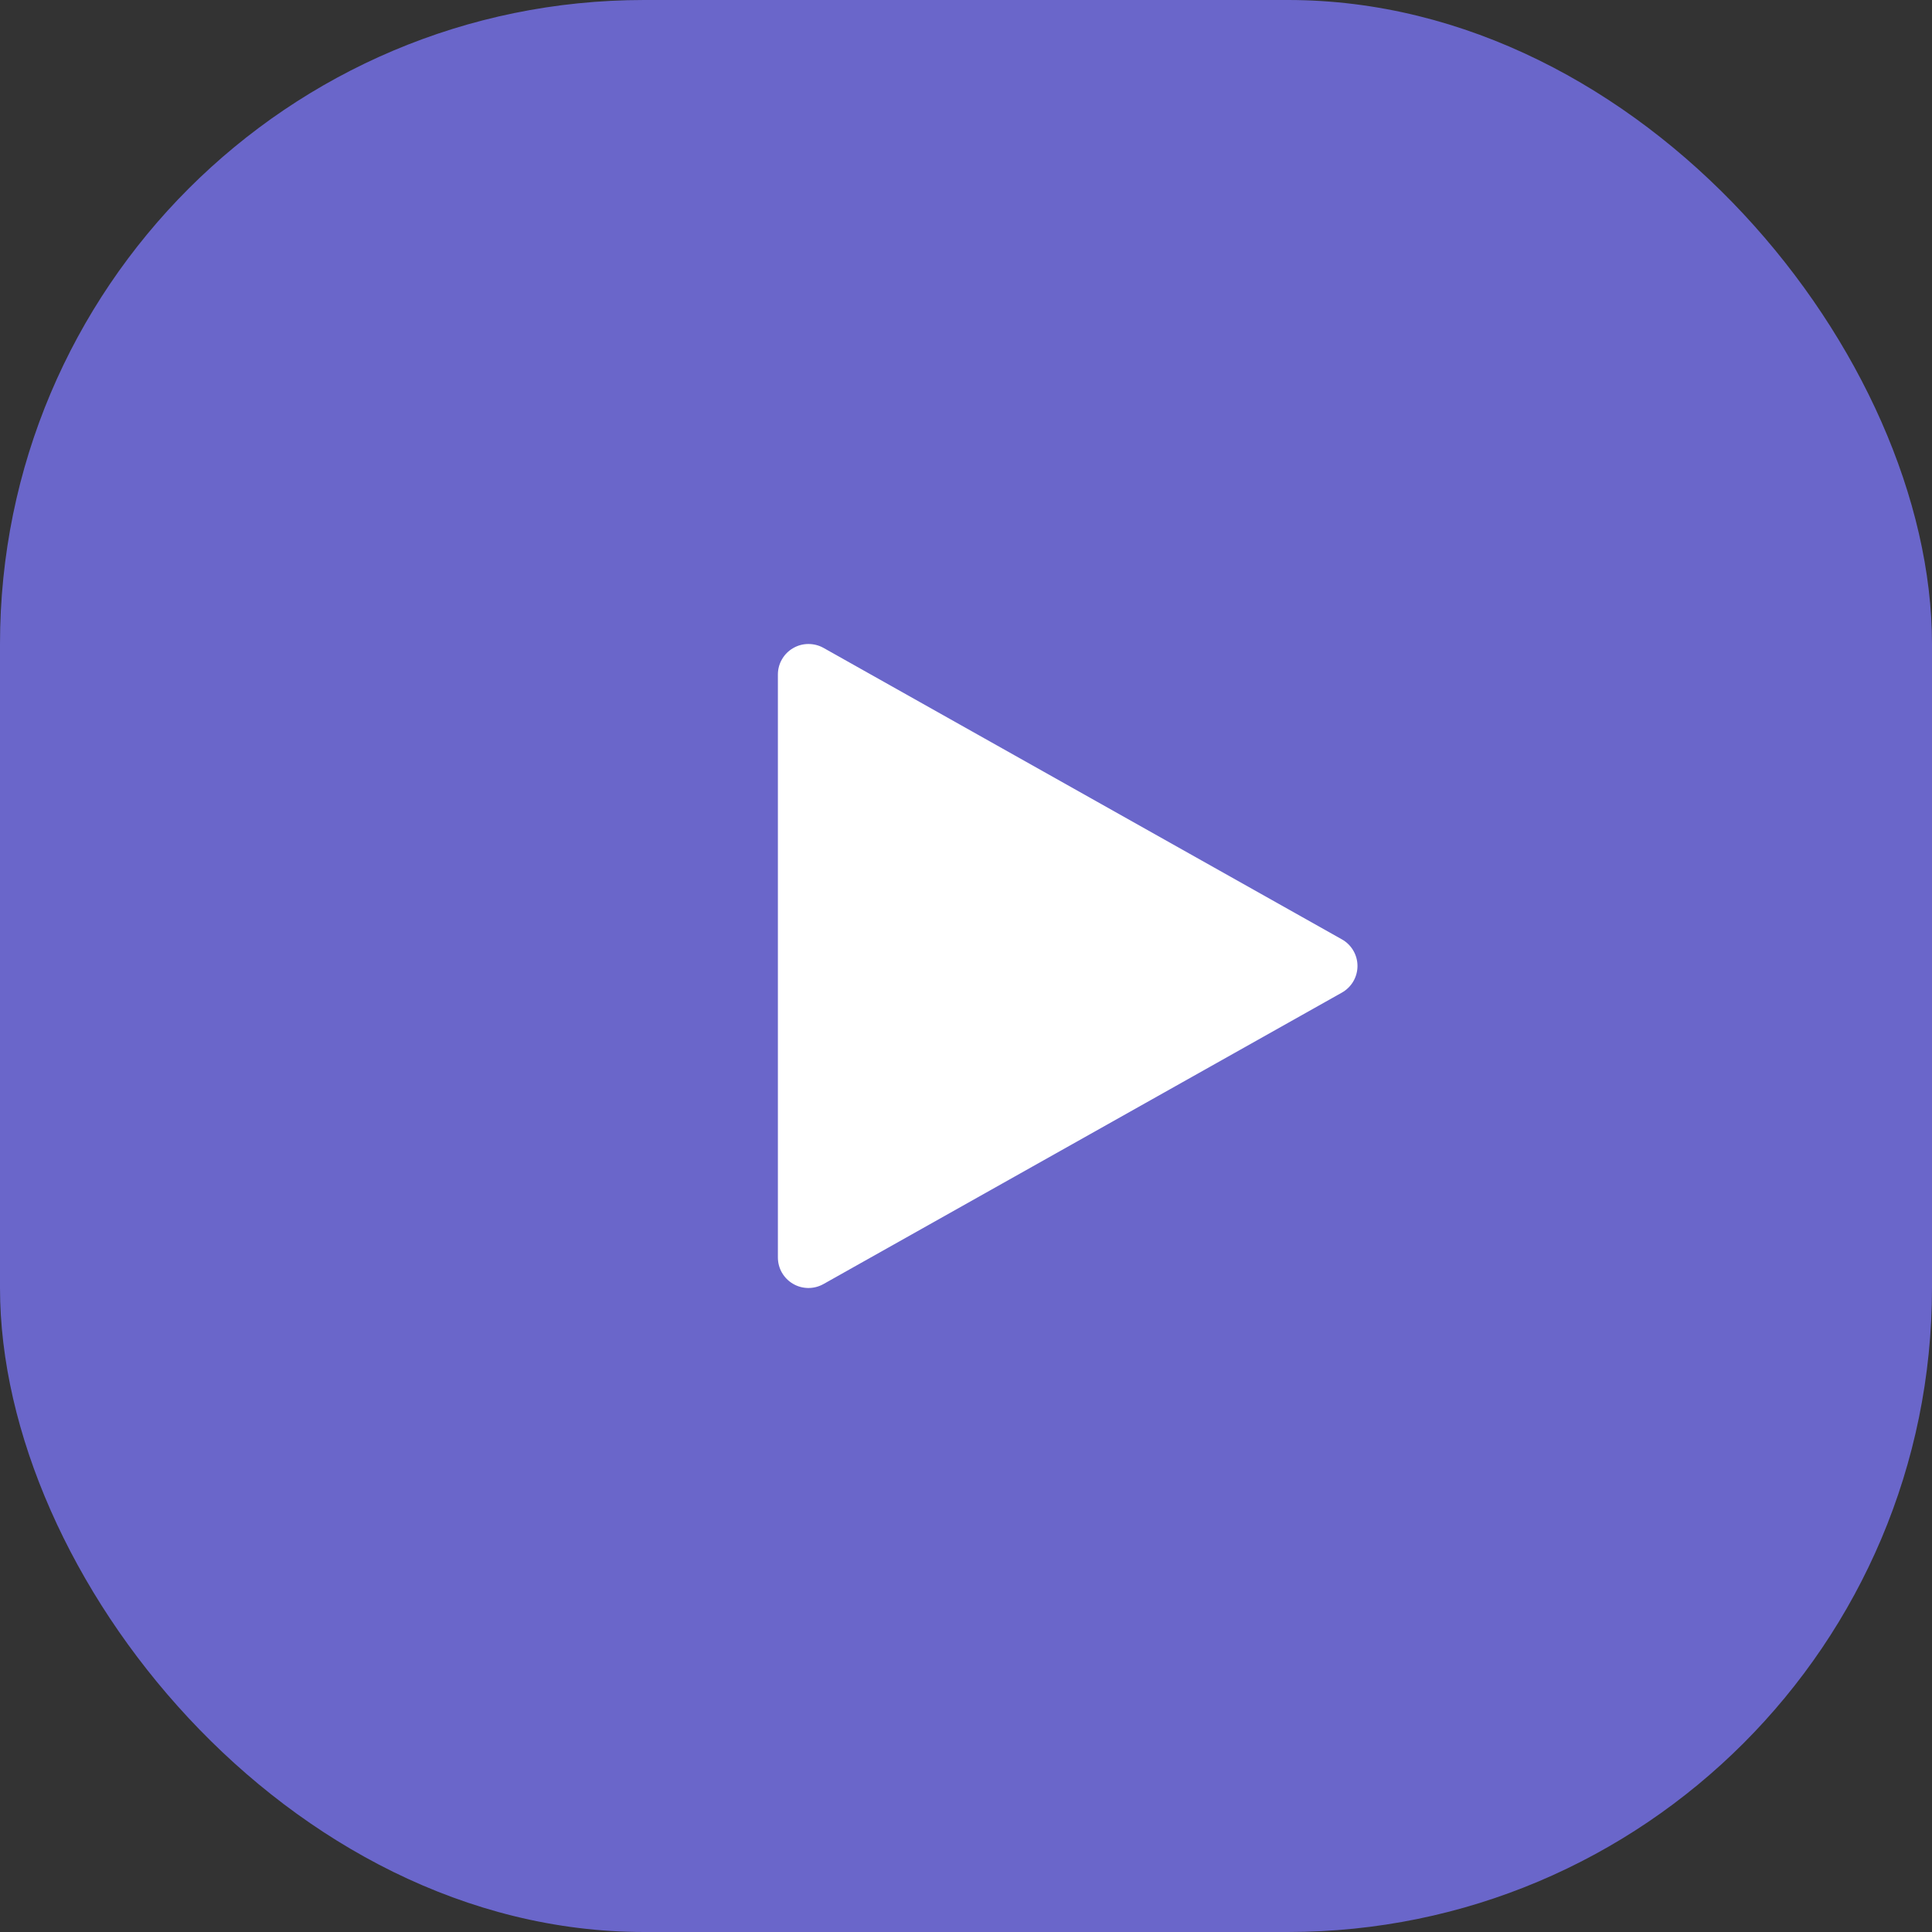 <svg width="60" height="60" viewBox="0 0 60 60" fill="none" xmlns="http://www.w3.org/2000/svg">
<rect x="0" y="0" width="60" height="60" fill="#333333" stroke="none"/>
<rect x="-6.10352e-05" width="60" height="60" rx="20" fill="#706CDB" fill-opacity="0.9"/>
<path d="M25.573 20.12L41.674 29.173C41.821 29.255 41.943 29.375 42.028 29.521C42.113 29.666 42.158 29.831 42.158 29.999C42.158 30.168 42.113 30.333 42.028 30.478C41.943 30.623 41.821 30.743 41.674 30.826L25.573 39.878C25.428 39.959 25.265 40.001 25.099 40C24.933 39.998 24.771 39.954 24.628 39.87C24.484 39.786 24.366 39.666 24.283 39.523C24.201 39.379 24.158 39.216 24.158 39.05V20.948C24.158 20.783 24.201 20.62 24.284 20.477C24.366 20.333 24.485 20.213 24.628 20.13C24.771 20.046 24.933 20.001 25.099 20C25.265 19.999 25.428 20.039 25.573 20.12Z" fill="white"/>
</svg>
